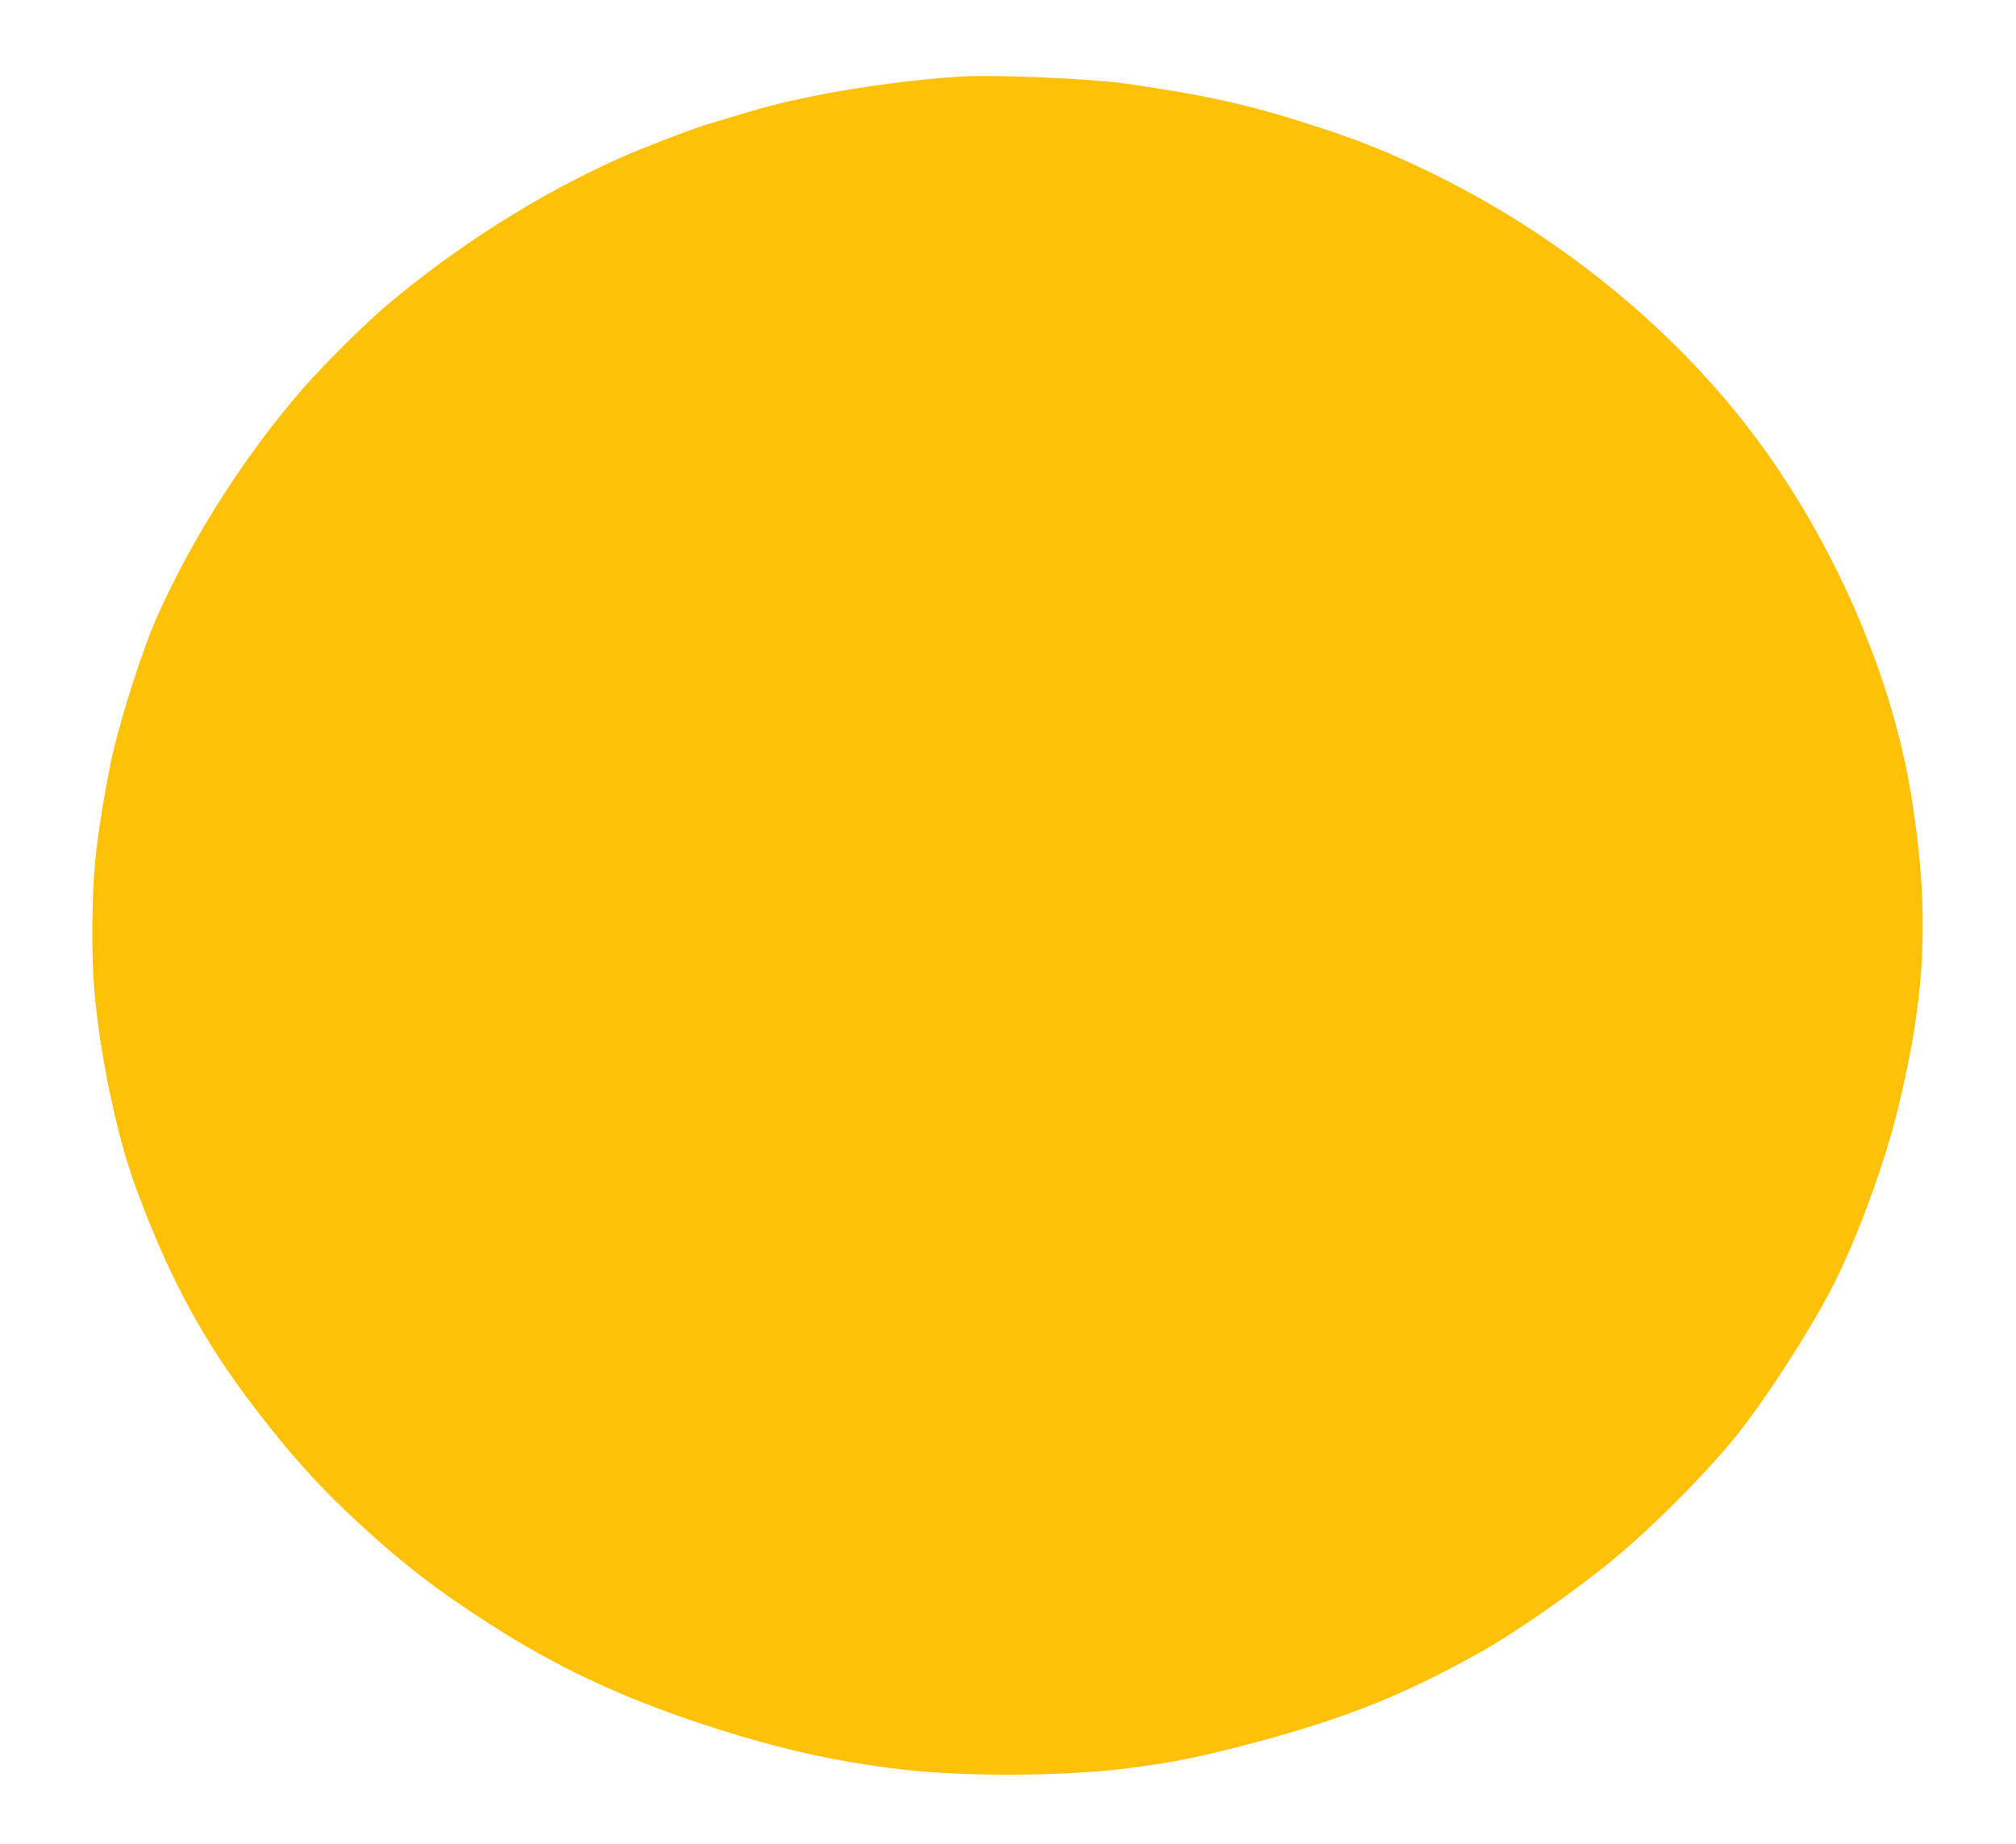 <?xml version="1.0" standalone="no"?>
<!DOCTYPE svg PUBLIC "-//W3C//DTD SVG 20010904//EN"
 "http://www.w3.org/TR/2001/REC-SVG-20010904/DTD/svg10.dtd">
<svg version="1.0" xmlns="http://www.w3.org/2000/svg"
 width="1280pt" height="1171pt" viewBox="0 0 1280 1171"
 preserveAspectRatio="xMidYMid meet">
<g transform="translate(0,1171) scale(0.1,-0.1)"
fill="#ffc107" stroke="none">
<path d="M6100 11224 c-279 -17 -652 -66 -930 -123 -248 -51 -285 -61 -704
-188 -86 -26 -427 -159 -546 -213 -516 -234 -1017 -552 -1465 -929 -142 -120
-396 -373 -536 -533 -359 -413 -694 -936 -919 -1438 -87 -192 -227 -626 -284
-875 -44 -196 -95 -506 -112 -685 -21 -217 -24 -600 -6 -810 36 -421 143 -929
263 -1257 229 -622 460 -1036 852 -1526 188 -236 341 -401 553 -598 280 -260
503 -433 839 -649 429 -276 837 -468 1373 -644 458 -150 817 -231 1247 -282
380 -45 996 -44 1390 2 313 37 521 79 893 180 562 153 917 297 1397 566 225
126 596 386 840 587 244 201 558 516 761 761 191 232 495 703 643 997 152 305
321 767 404 1113 178 731 199 1249 82 1978 -118 730 -458 1534 -928 2192 -509
713 -1257 1338 -2092 1749 -254 125 -446 205 -700 289 -447 149 -725 213
-1275 292 -223 31 -821 57 -1040 44z"/>
</g>
</svg>

